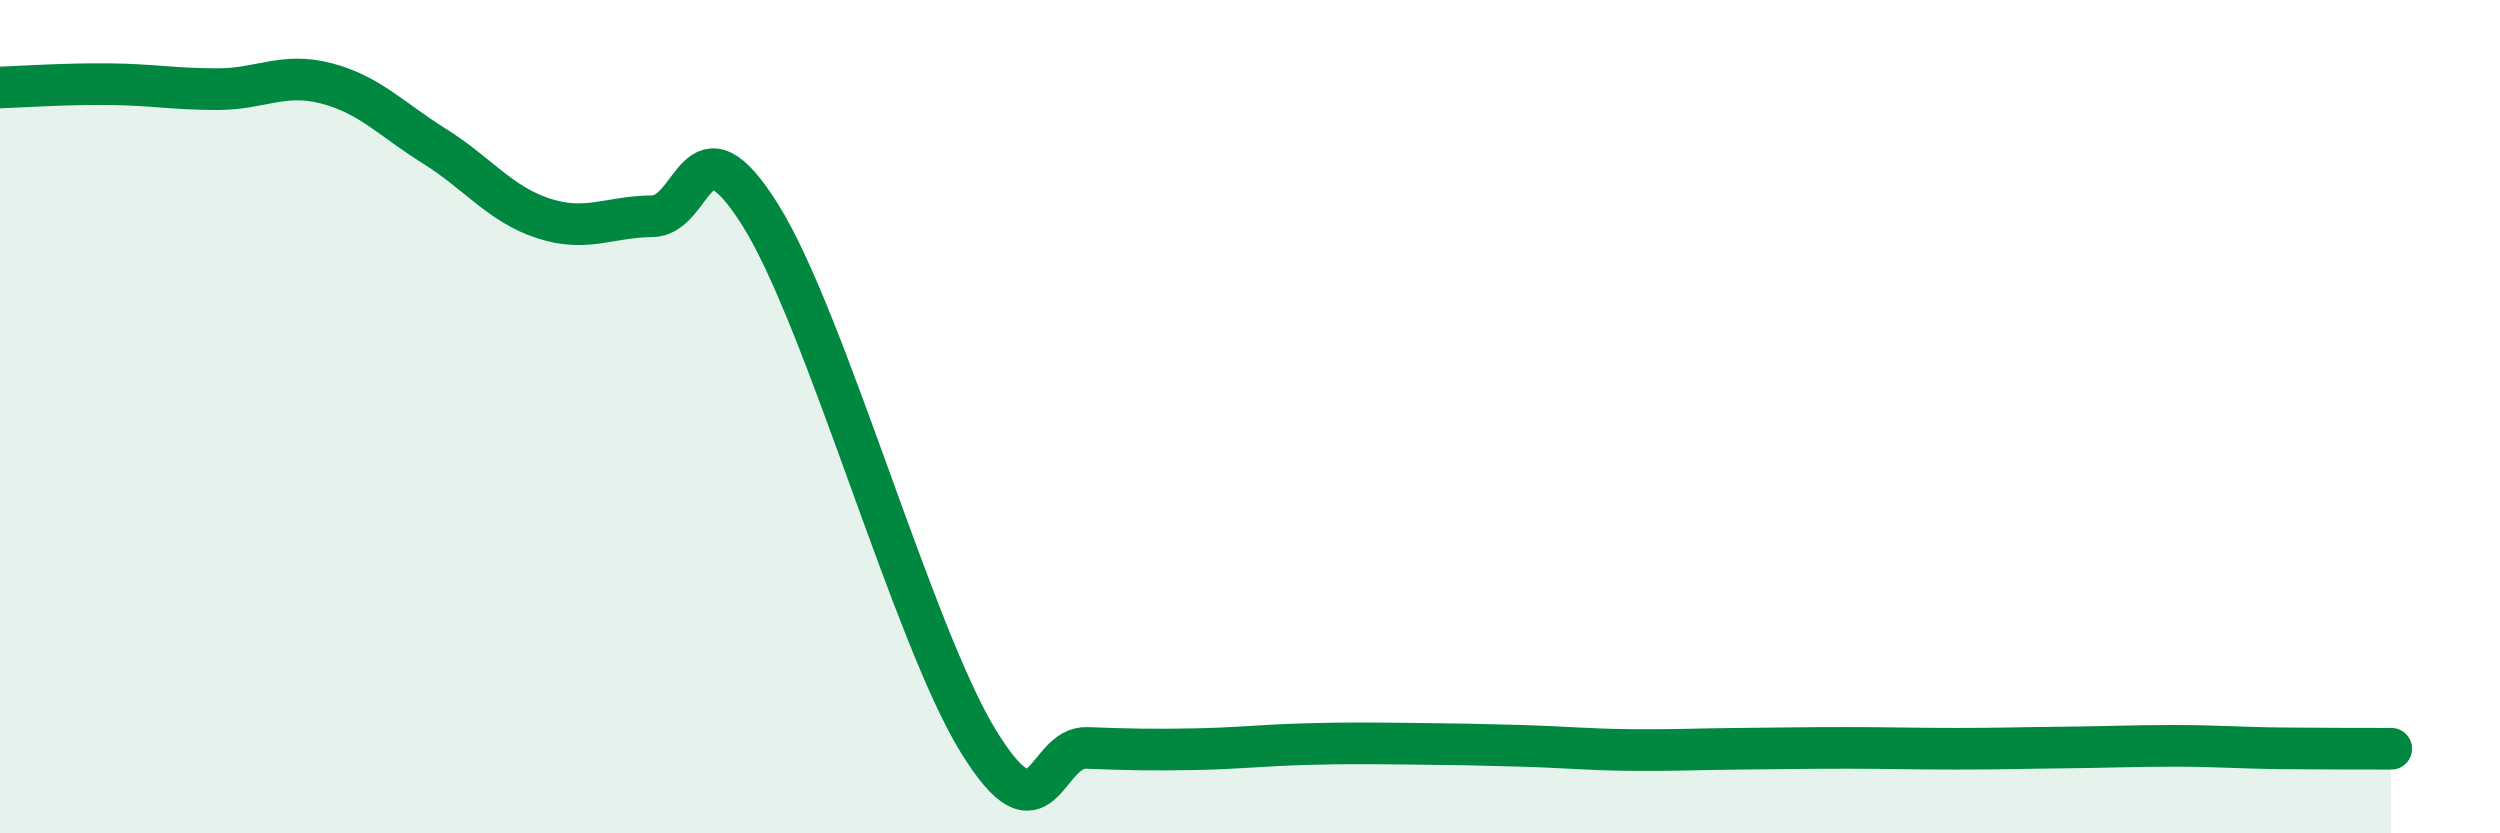 
    <svg width="60" height="20" viewBox="0 0 60 20" xmlns="http://www.w3.org/2000/svg">
      <path
        d="M 0,2.1 C 0.52,2.08 1.57,2.01 2.61,2.02 C 3.65,2.03 4.18,2.14 5.22,2.14 C 6.26,2.14 6.79,1.73 7.83,2 C 8.87,2.27 9.39,2.86 10.43,3.51 C 11.47,4.16 12,4.9 13.04,5.24 C 14.08,5.58 14.61,5.2 15.65,5.19 C 16.69,5.18 16.69,2.66 18.26,5.18 C 19.83,7.7 21.91,15.24 23.48,17.79 C 25.05,20.34 25.05,17.91 26.09,17.95 C 27.13,17.99 27.66,18 28.7,17.98 C 29.74,17.96 30.26,17.89 31.3,17.86 C 32.34,17.83 32.87,17.84 33.91,17.85 C 34.95,17.86 35.48,17.87 36.52,17.9 C 37.56,17.93 38.09,17.99 39.13,18 C 40.17,18.01 40.7,17.98 41.74,17.97 C 42.78,17.96 43.31,17.95 44.35,17.95 C 45.39,17.95 45.92,17.97 46.96,17.97 C 48,17.97 48.53,17.95 49.57,17.94 C 50.61,17.93 51.13,17.9 52.17,17.9 C 53.21,17.9 53.74,17.95 54.78,17.96 C 55.82,17.97 56.87,17.97 57.39,17.97L57.39 20L0 20Z"
        fill="#008740"
        opacity="0.1"
        stroke-linecap="round"
        stroke-linejoin="round"
      />
      <path
        d="M 0,2.1 C 0.52,2.08 1.57,2.01 2.61,2.02 C 3.65,2.03 4.18,2.14 5.22,2.14 C 6.26,2.14 6.79,1.73 7.83,2 C 8.87,2.27 9.39,2.86 10.43,3.51 C 11.47,4.16 12,4.9 13.04,5.24 C 14.08,5.58 14.61,5.2 15.65,5.19 C 16.69,5.18 16.69,2.66 18.26,5.18 C 19.83,7.7 21.91,15.24 23.48,17.79 C 25.05,20.34 25.05,17.91 26.09,17.95 C 27.13,17.99 27.66,18 28.7,17.98 C 29.74,17.96 30.26,17.89 31.3,17.86 C 32.34,17.83 32.87,17.84 33.91,17.85 C 34.95,17.86 35.48,17.87 36.52,17.9 C 37.56,17.93 38.09,17.99 39.13,18 C 40.17,18.01 40.7,17.98 41.74,17.97 C 42.78,17.96 43.31,17.95 44.35,17.95 C 45.39,17.95 45.92,17.97 46.96,17.97 C 48,17.97 48.53,17.95 49.57,17.94 C 50.61,17.93 51.13,17.9 52.17,17.9 C 53.21,17.9 53.74,17.95 54.78,17.96 C 55.82,17.97 56.87,17.97 57.39,17.97"
        stroke="#008740"
        stroke-width="1"
        fill="none"
        stroke-linecap="round"
        stroke-linejoin="round"
      />
    </svg>
  